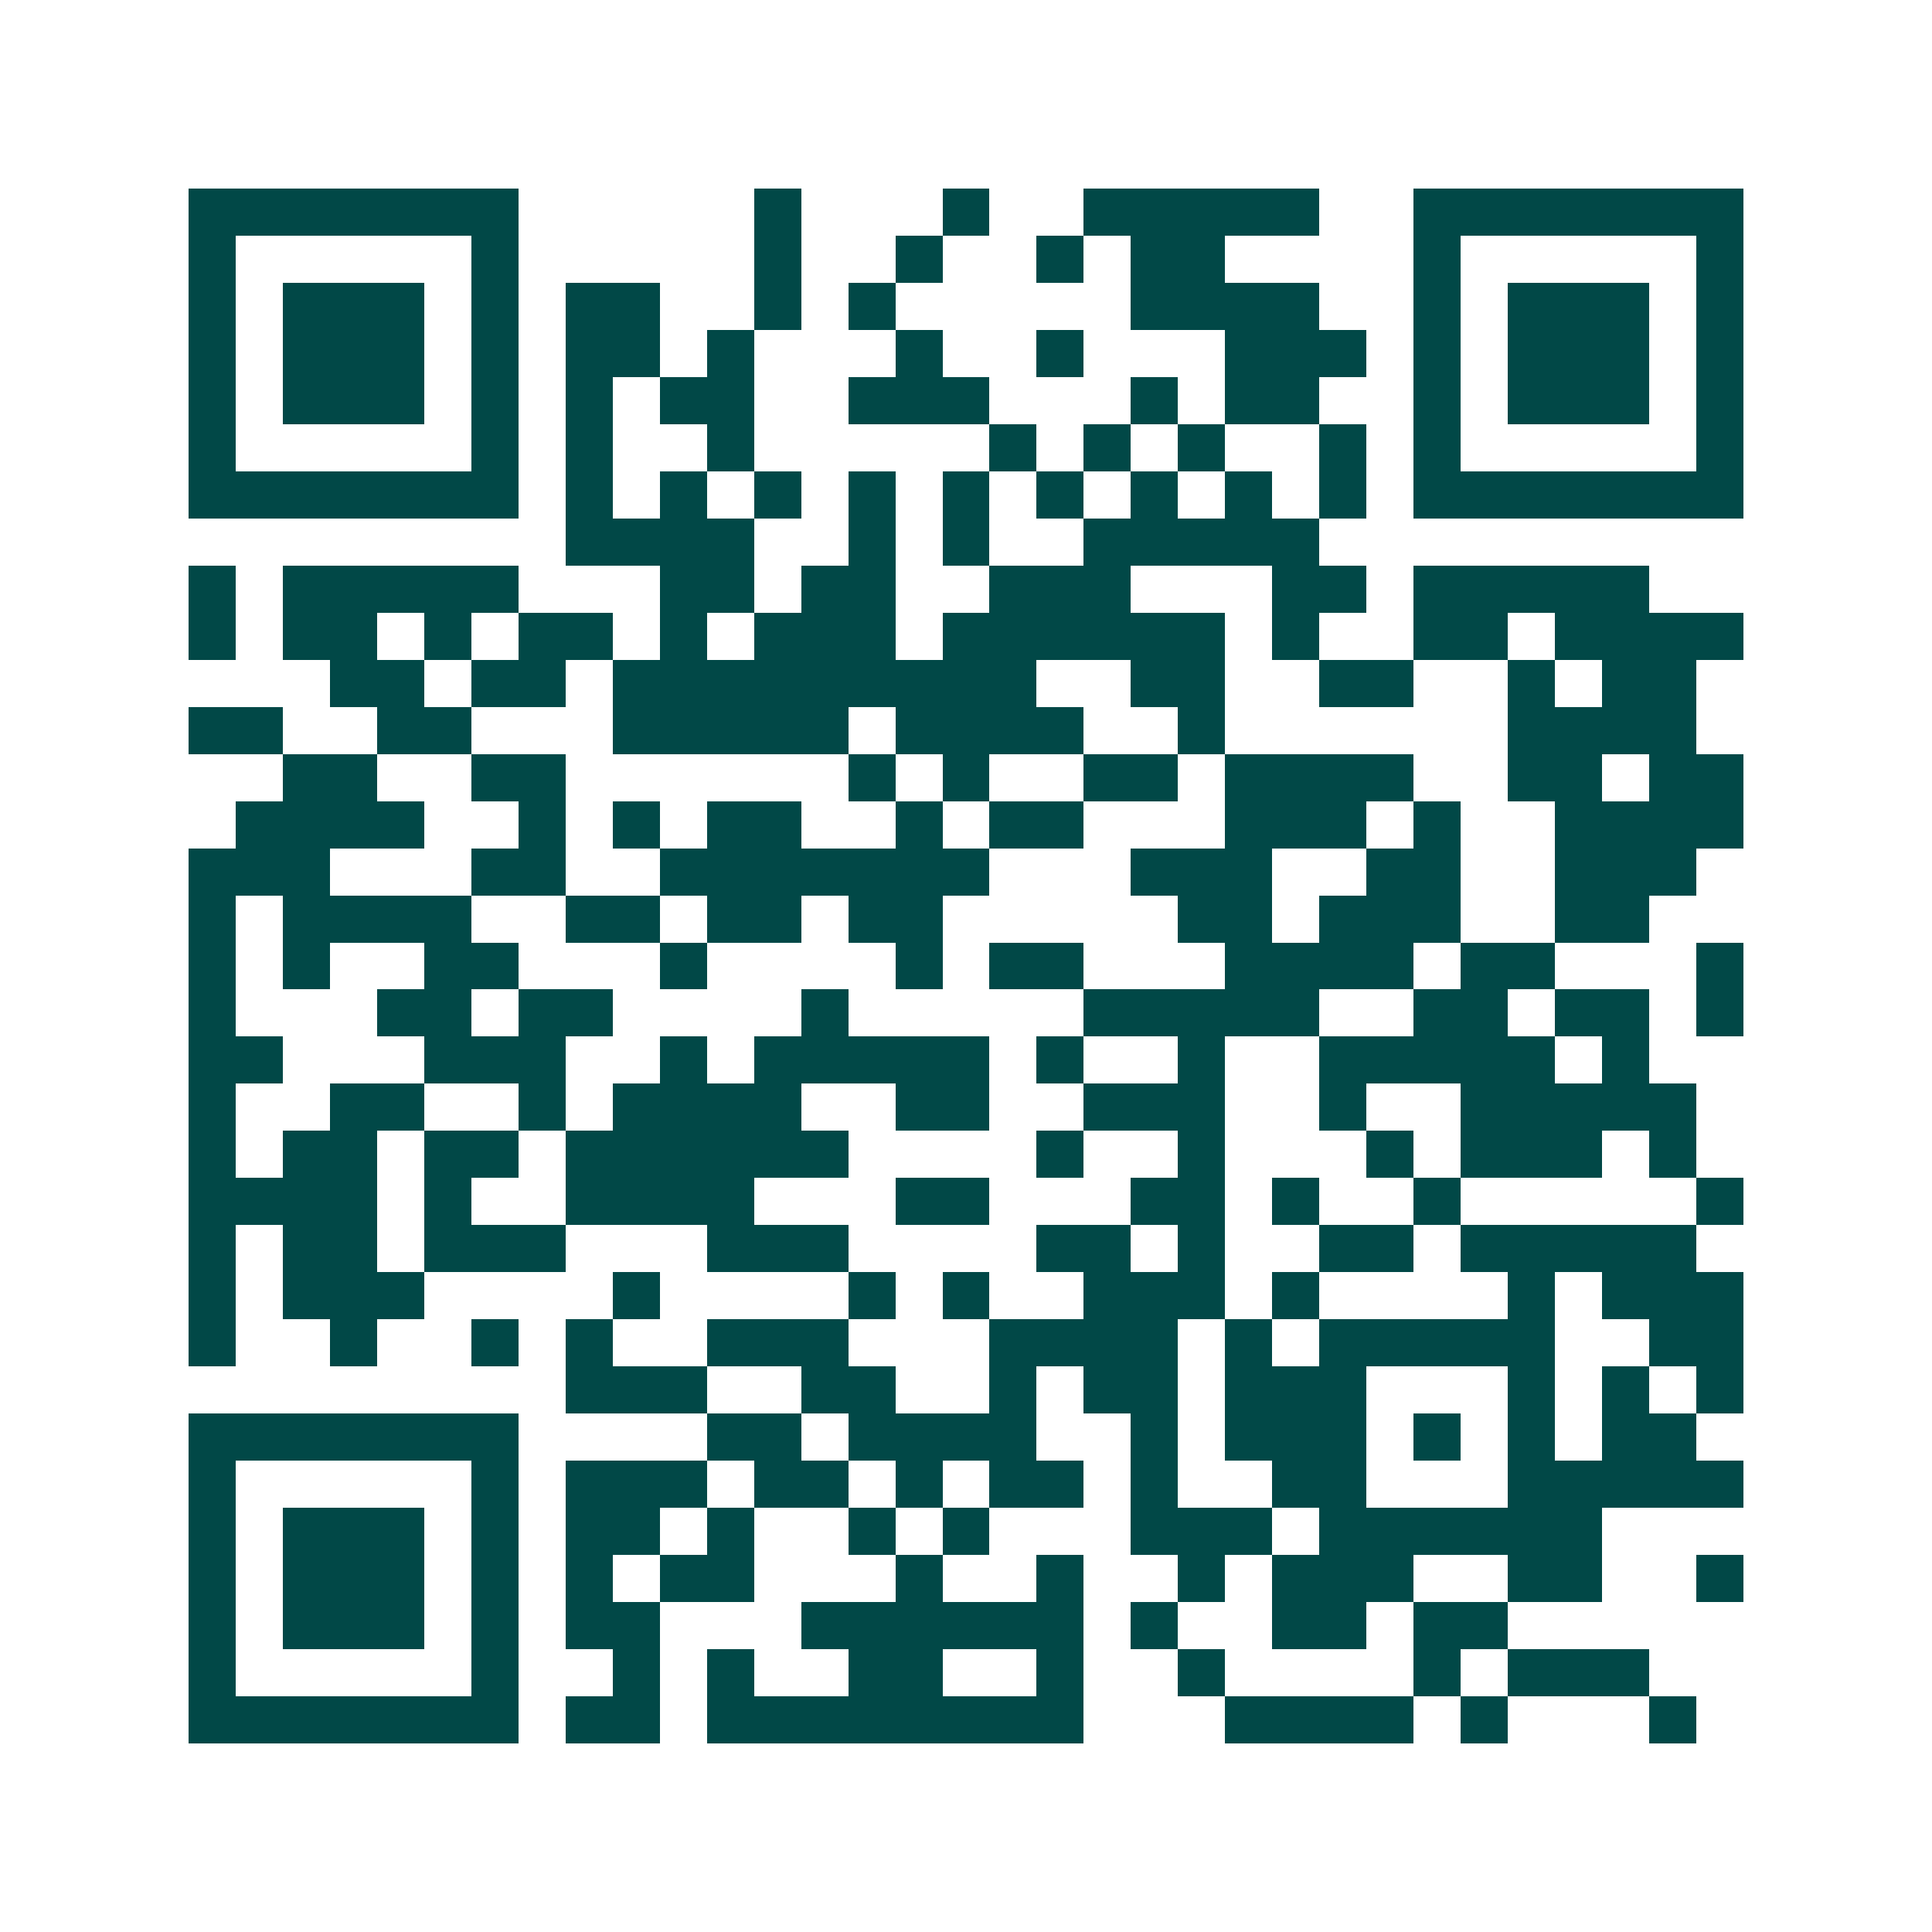 <svg xmlns="http://www.w3.org/2000/svg" width="200" height="200" viewBox="0 0 41 41" shape-rendering="crispEdges"><path fill="#ffffff" d="M0 0h41v41H0z"/><path stroke="#014847" d="M4 4.5h7m5 0h1m3 0h1m2 0h5m2 0h7M4 5.5h1m5 0h1m5 0h1m2 0h1m2 0h1m1 0h2m4 0h1m5 0h1M4 6.5h1m1 0h3m1 0h1m1 0h2m2 0h1m1 0h1m5 0h4m2 0h1m1 0h3m1 0h1M4 7.5h1m1 0h3m1 0h1m1 0h2m1 0h1m3 0h1m2 0h1m3 0h3m1 0h1m1 0h3m1 0h1M4 8.5h1m1 0h3m1 0h1m1 0h1m1 0h2m2 0h3m3 0h1m1 0h2m2 0h1m1 0h3m1 0h1M4 9.5h1m5 0h1m1 0h1m2 0h1m5 0h1m1 0h1m1 0h1m2 0h1m1 0h1m5 0h1M4 10.5h7m1 0h1m1 0h1m1 0h1m1 0h1m1 0h1m1 0h1m1 0h1m1 0h1m1 0h1m1 0h7M12 11.5h4m2 0h1m1 0h1m2 0h5M4 12.5h1m1 0h5m3 0h2m1 0h2m2 0h3m3 0h2m1 0h5M4 13.5h1m1 0h2m1 0h1m1 0h2m1 0h1m1 0h3m1 0h6m1 0h1m2 0h2m1 0h4M7 14.5h2m1 0h2m1 0h9m2 0h2m2 0h2m2 0h1m1 0h2M4 15.5h2m2 0h2m3 0h5m1 0h4m2 0h1m6 0h4M6 16.5h2m2 0h2m6 0h1m1 0h1m2 0h2m1 0h4m2 0h2m1 0h2M5 17.5h4m2 0h1m1 0h1m1 0h2m2 0h1m1 0h2m3 0h3m1 0h1m2 0h4M4 18.5h3m3 0h2m2 0h7m3 0h3m2 0h2m2 0h3M4 19.5h1m1 0h4m2 0h2m1 0h2m1 0h2m5 0h2m1 0h3m2 0h2M4 20.5h1m1 0h1m2 0h2m3 0h1m4 0h1m1 0h2m3 0h4m1 0h2m3 0h1M4 21.5h1m3 0h2m1 0h2m4 0h1m5 0h5m2 0h2m1 0h2m1 0h1M4 22.5h2m3 0h3m2 0h1m1 0h5m1 0h1m2 0h1m2 0h5m1 0h1M4 23.5h1m2 0h2m2 0h1m1 0h4m2 0h2m2 0h3m2 0h1m2 0h5M4 24.5h1m1 0h2m1 0h2m1 0h6m4 0h1m2 0h1m3 0h1m1 0h3m1 0h1M4 25.5h4m1 0h1m2 0h4m3 0h2m3 0h2m1 0h1m2 0h1m5 0h1M4 26.5h1m1 0h2m1 0h3m3 0h3m4 0h2m1 0h1m2 0h2m1 0h5M4 27.5h1m1 0h3m4 0h1m4 0h1m1 0h1m2 0h3m1 0h1m4 0h1m1 0h3M4 28.5h1m2 0h1m2 0h1m1 0h1m2 0h3m3 0h4m1 0h1m1 0h5m2 0h2M12 29.5h3m2 0h2m2 0h1m1 0h2m1 0h3m3 0h1m1 0h1m1 0h1M4 30.5h7m4 0h2m1 0h4m2 0h1m1 0h3m1 0h1m1 0h1m1 0h2M4 31.5h1m5 0h1m1 0h3m1 0h2m1 0h1m1 0h2m1 0h1m2 0h2m3 0h5M4 32.5h1m1 0h3m1 0h1m1 0h2m1 0h1m2 0h1m1 0h1m3 0h3m1 0h6M4 33.5h1m1 0h3m1 0h1m1 0h1m1 0h2m3 0h1m2 0h1m2 0h1m1 0h3m2 0h2m2 0h1M4 34.5h1m1 0h3m1 0h1m1 0h2m3 0h6m1 0h1m2 0h2m1 0h2M4 35.5h1m5 0h1m2 0h1m1 0h1m2 0h2m2 0h1m2 0h1m4 0h1m1 0h3M4 36.5h7m1 0h2m1 0h8m3 0h4m1 0h1m3 0h1"/></svg>
